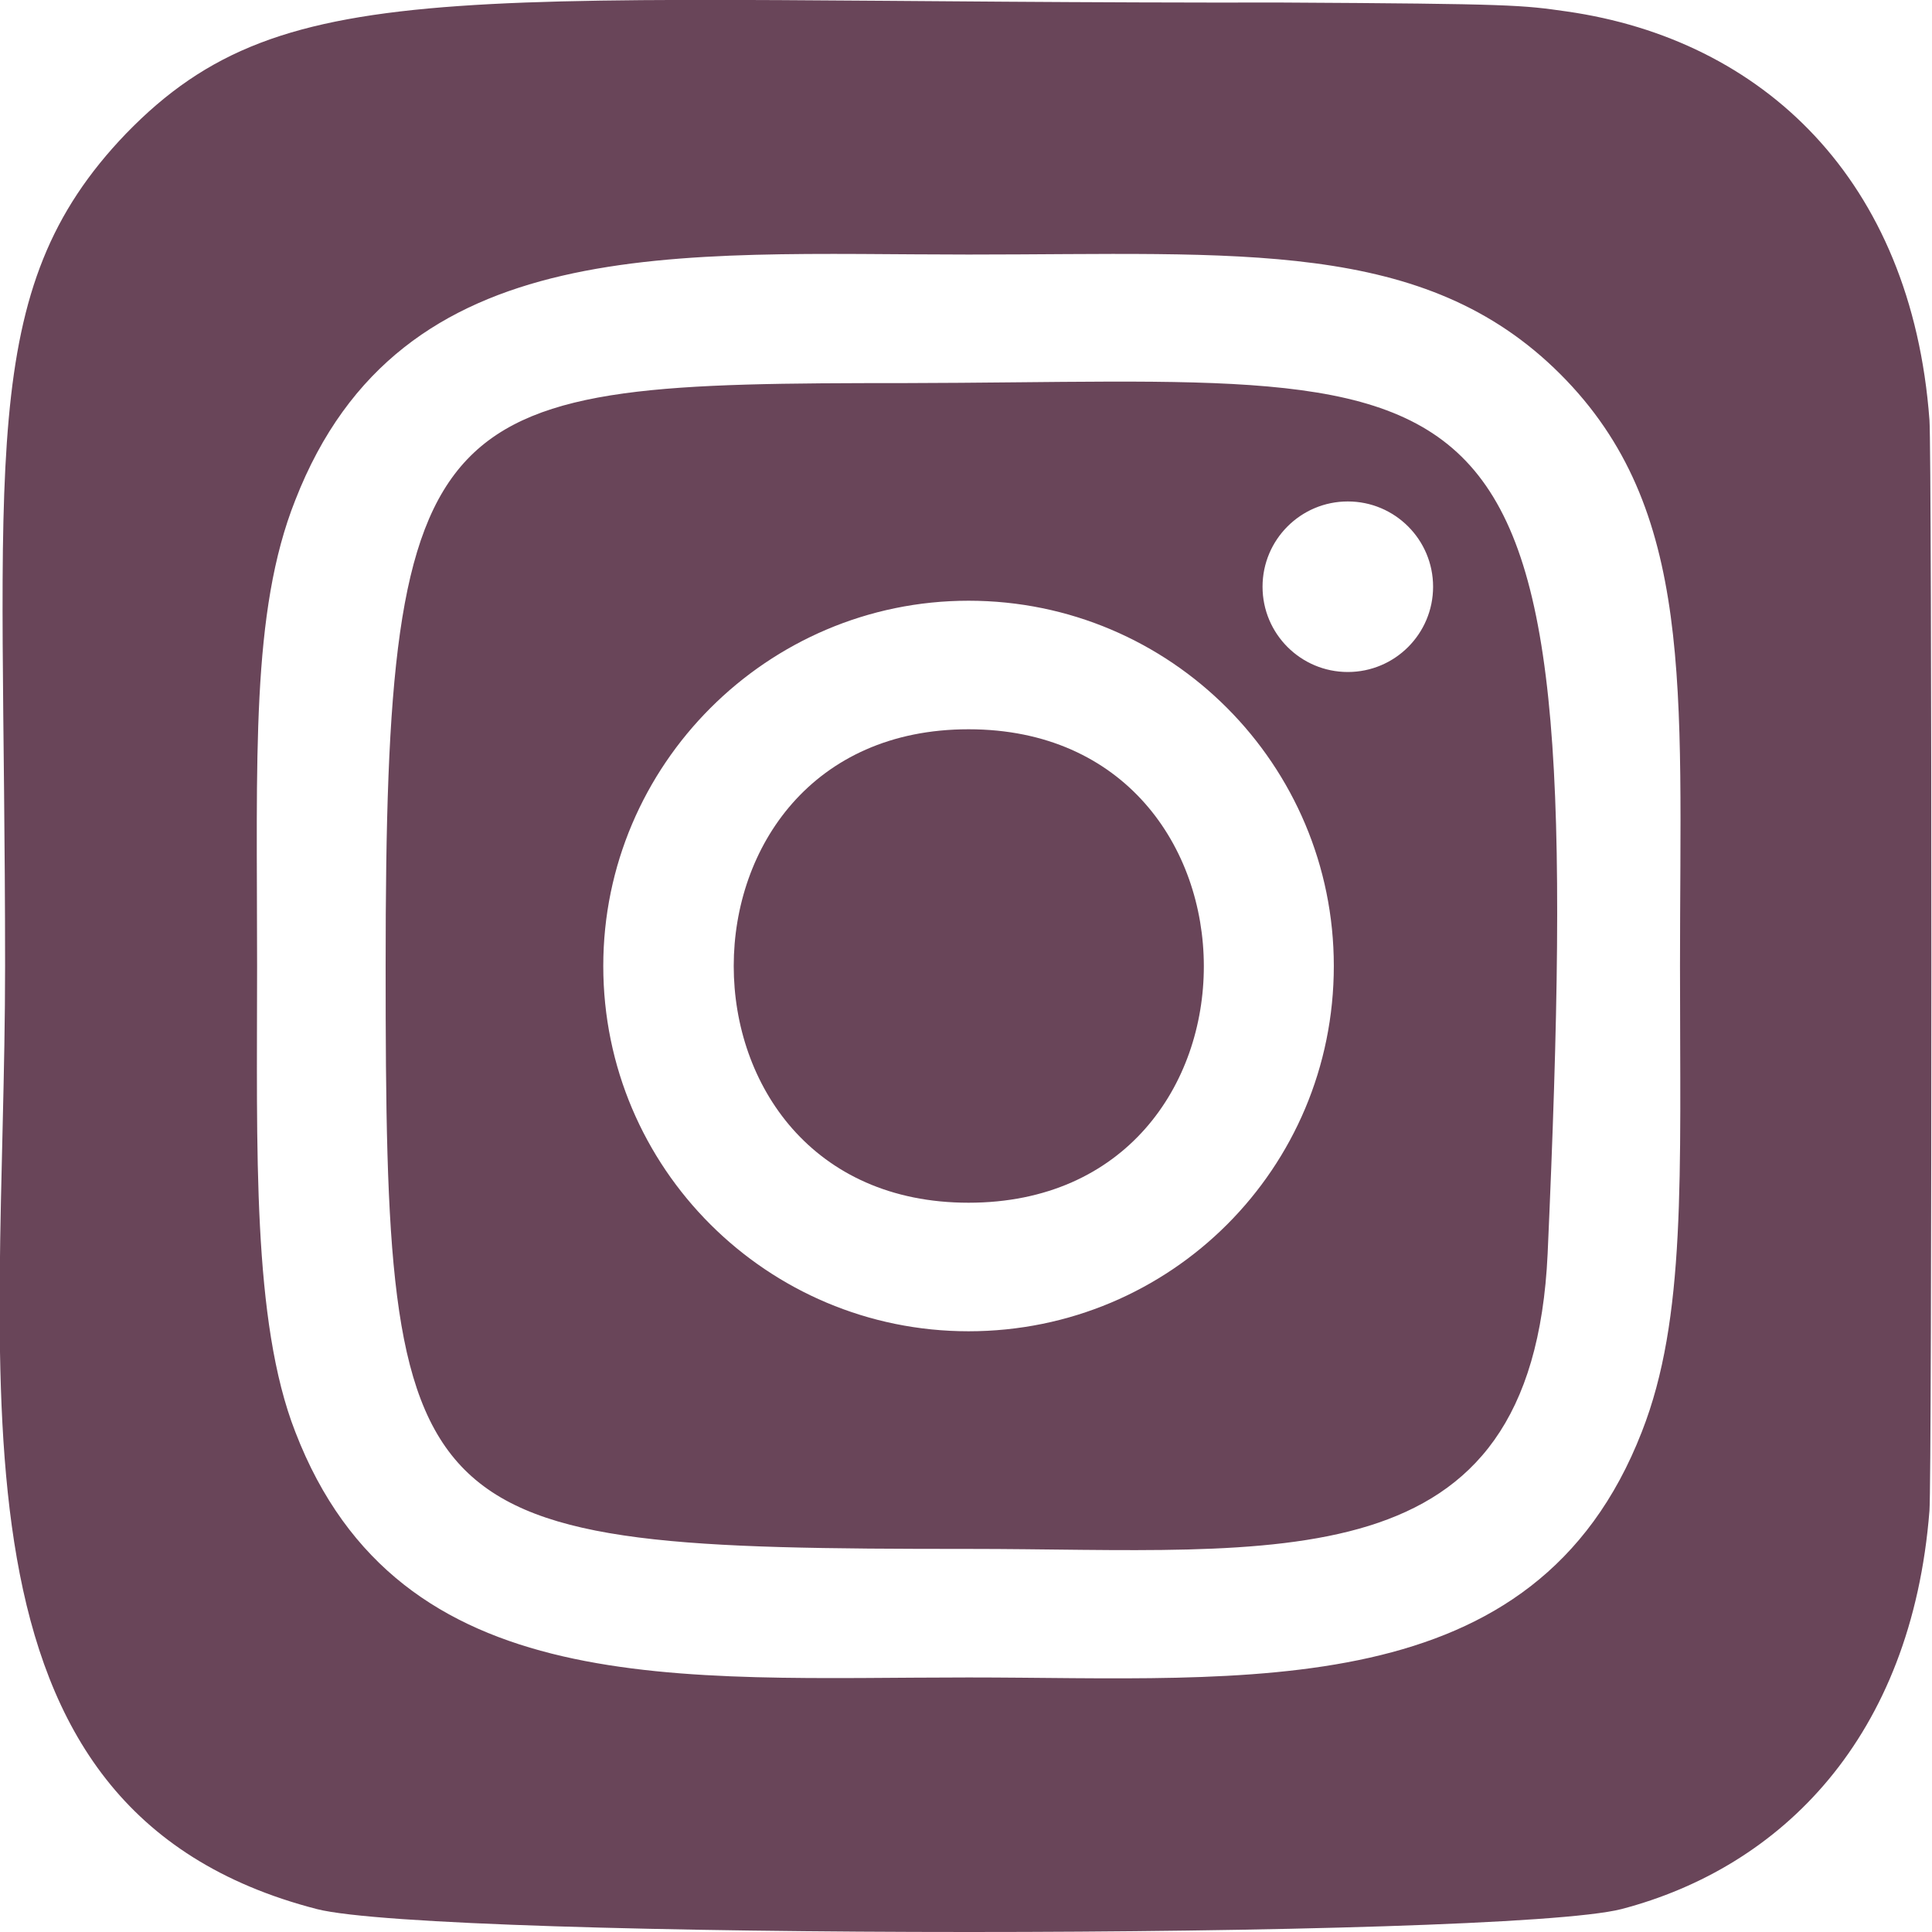 <?xml version="1.0" encoding="UTF-8"?>
<!DOCTYPE svg PUBLIC "-//W3C//DTD SVG 1.1//EN" "http://www.w3.org/Graphics/SVG/1.1/DTD/svg11.dtd">
<!-- Creator: CorelDRAW X7 -->
<svg xmlns="http://www.w3.org/2000/svg" xml:space="preserve" width="1518px" height="1518px" version="1.1" style="shape-rendering:geometricPrecision; text-rendering:geometricPrecision; image-rendering:optimizeQuality; fill-rule:evenodd; clip-rule:evenodd"
viewBox="0 0 1518 1518"
 xmlns:xlink="http://www.w3.org/1999/xlink"
 enable-background="new 0 0 24 24">
 <defs>
  <style type="text/css">
   <![CDATA[
    .fil0 {fill:#694559}
   ]]>
  </style>
 </defs>
 <g id="Layer_x0020_1">
  <path class="fil0" d="M99 105c-119,124 -95,255 -95,654 0,331 -57,663 245,741 94,24 931,24 1025,0 126,-33 228,-135 242,-313 2,-25 2,-831 0,-857 -14,-189 -131,-299 -285,-321 -35,-5 -42,-6 -223,-7 -642,1 -782,-28 -909,103l0 0zm662 95c-229,0 -446,-20 -529,193 -35,88 -30,202 -30,366 0,144 -4,279 30,366 82,213 302,193 529,193 219,0 445,23 529,-193 35,-89 30,-201 30,-366 0,-218 12,-359 -94,-465 -107,-107 -252,-94 -465,-94l0 0zm-50 101c478,-1 538,-54 505,684 -12,261 -211,232 -455,232 -445,0 -458,-13 -458,-458 0,-451 35,-458 408,-458l0 0zm348 93c-37,0 -67,30 -67,67 0,37 30,67 67,67 37,0 67,-30 67,-67 0,-37 -30,-67 -67,-67zm-298 78c-158,0 -287,129 -287,287 0,159 129,287 287,287 159,0 287,-128 287,-287 0,-158 -128,-287 -287,-287zm0 101c246,0 247,372 0,372 -246,0 -246,-372 0,-372z"/>
 </g>
</svg>
